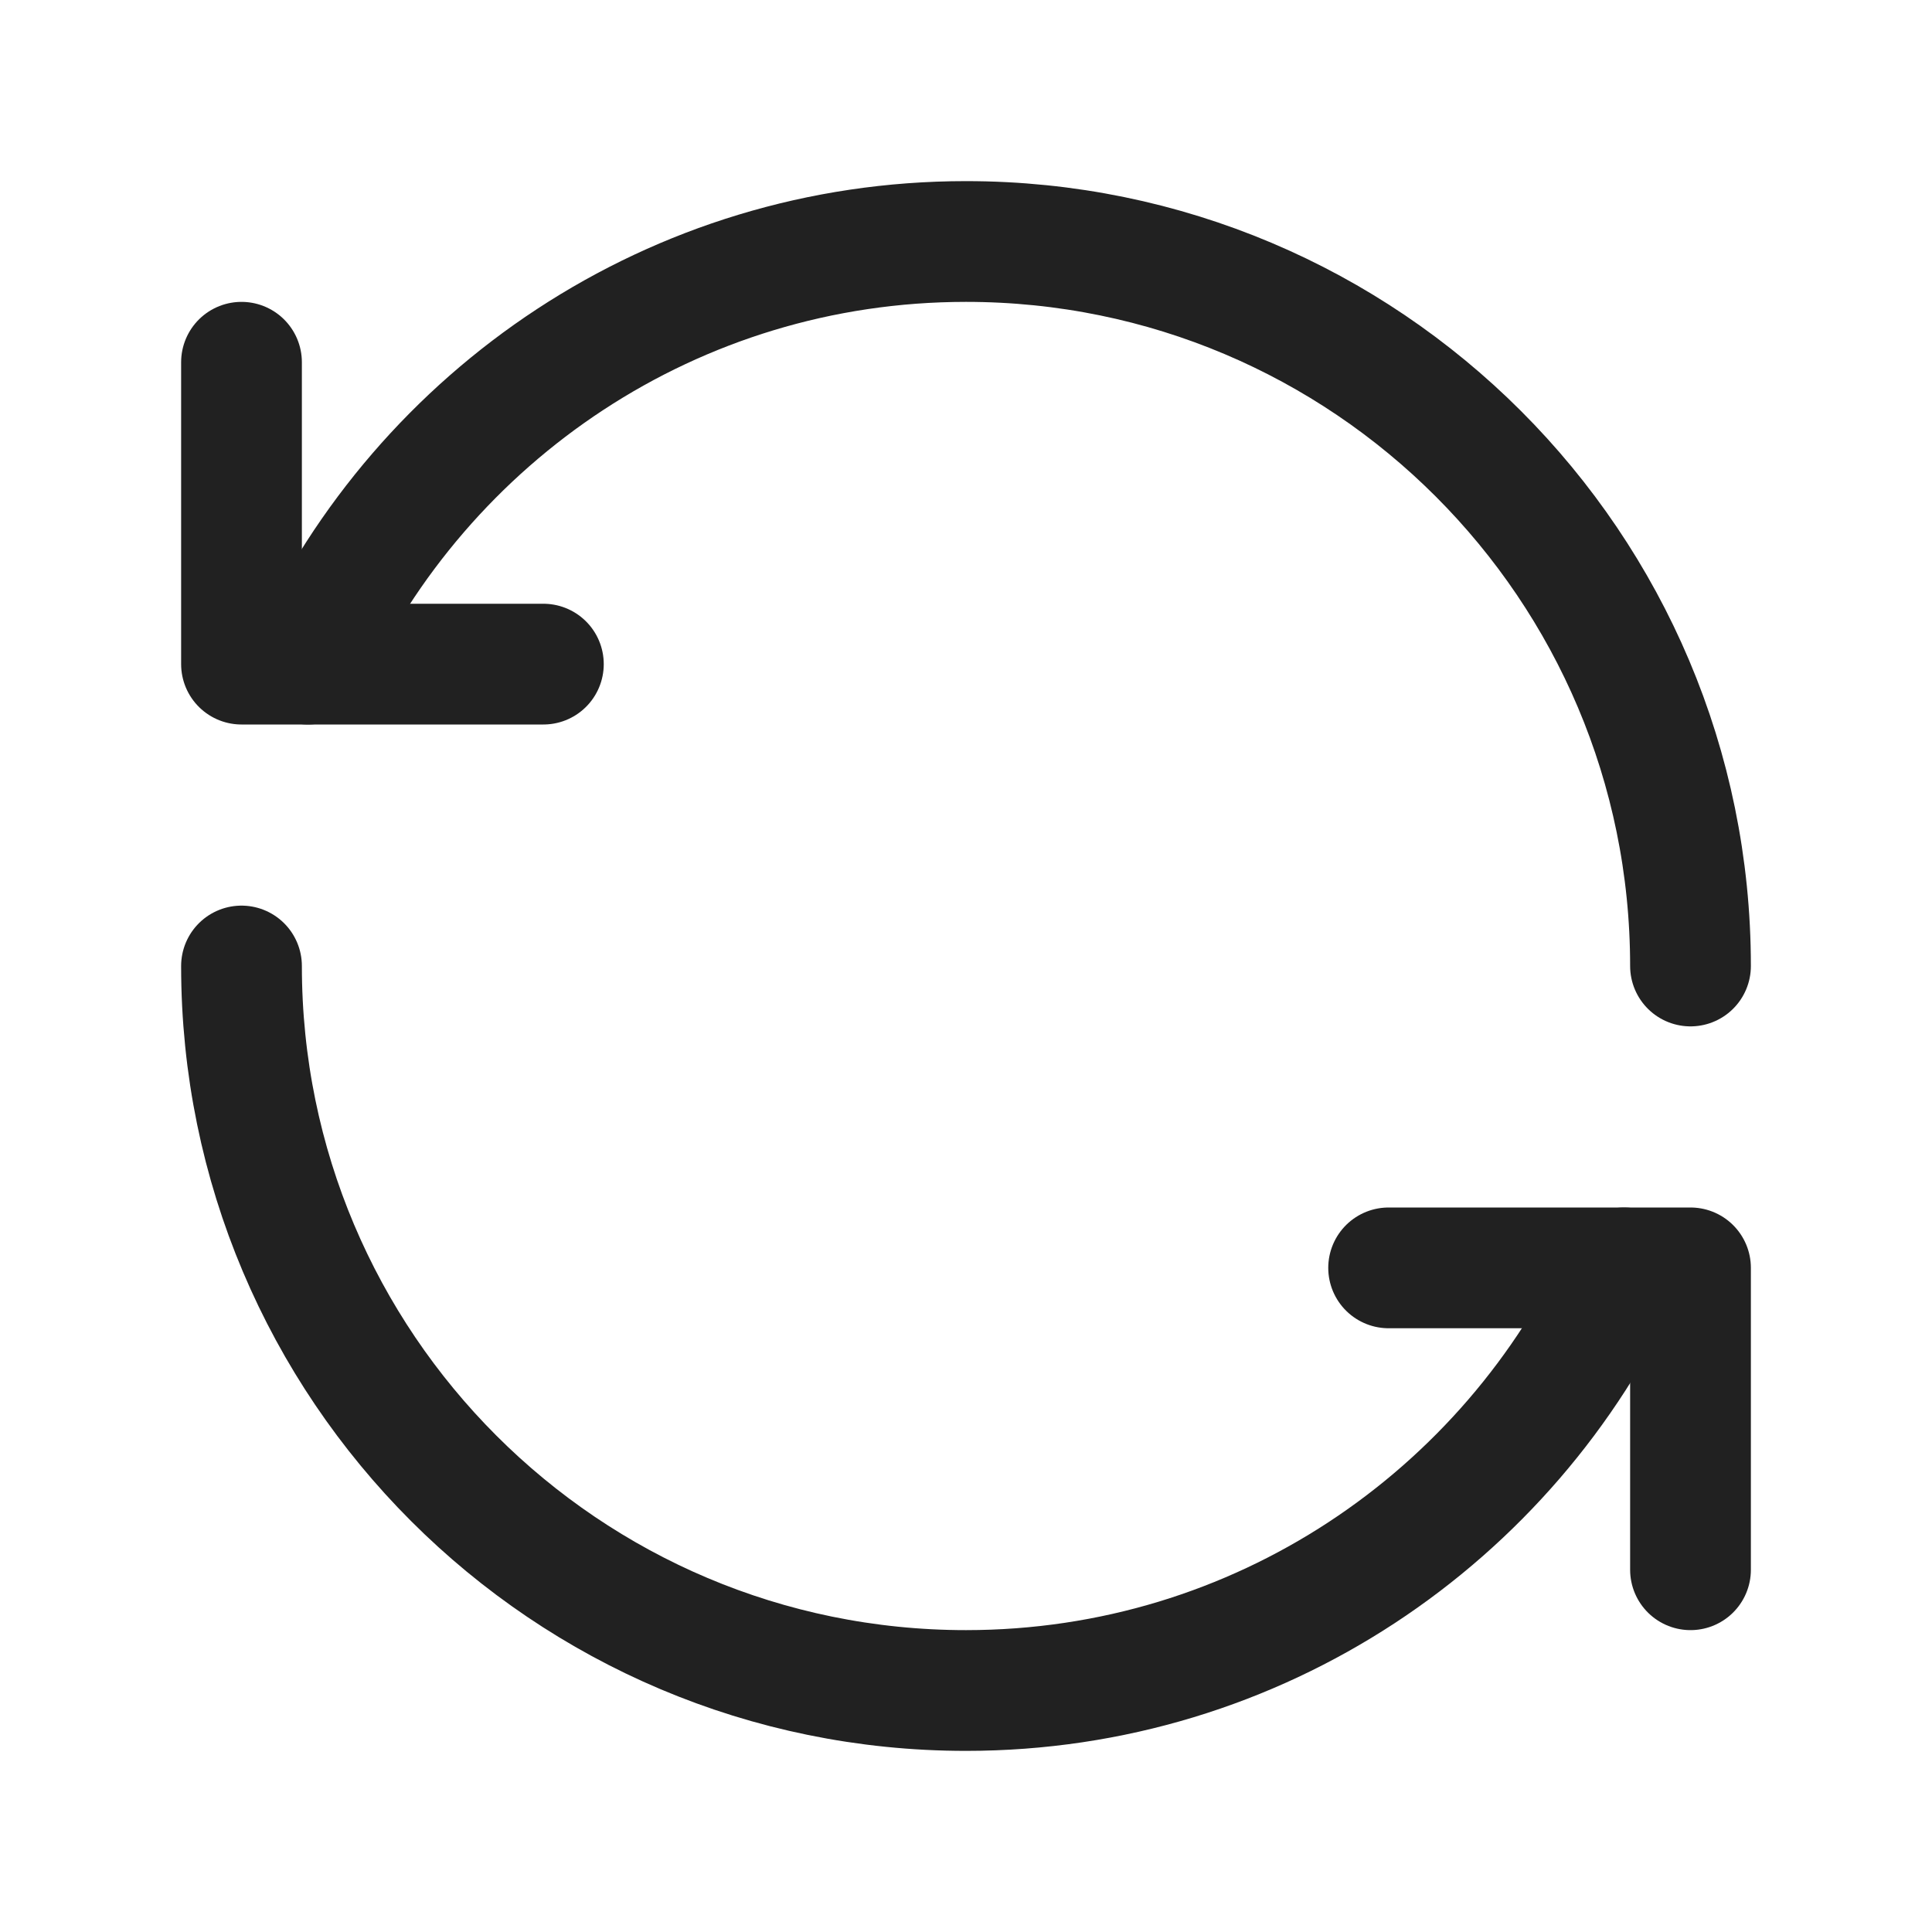 <svg width="24" height="24" viewBox="0 0 24 24" fill="none" xmlns="http://www.w3.org/2000/svg">
<path d="M6.75 8.25H3V4.5" stroke="#212121" stroke-width="1.5" stroke-linecap="round" stroke-linejoin="round"/>
<path d="M21 12C21 7.029 16.971 3 12 3C8.37 3 5.249 5.154 3.826 8.25" stroke="#212121" stroke-width="1.5" stroke-linecap="round" stroke-linejoin="round"/>
<path d="M17.25 15.75H21V19.5" stroke="#212121" stroke-width="1.5" stroke-linecap="round" stroke-linejoin="round"/>
<path d="M3 12C3 16.971 7.029 21 12 21C15.63 21 18.751 18.846 20.174 15.75" stroke="#212121" stroke-width="1.5" stroke-linecap="round" stroke-linejoin="round"/>
</svg>
